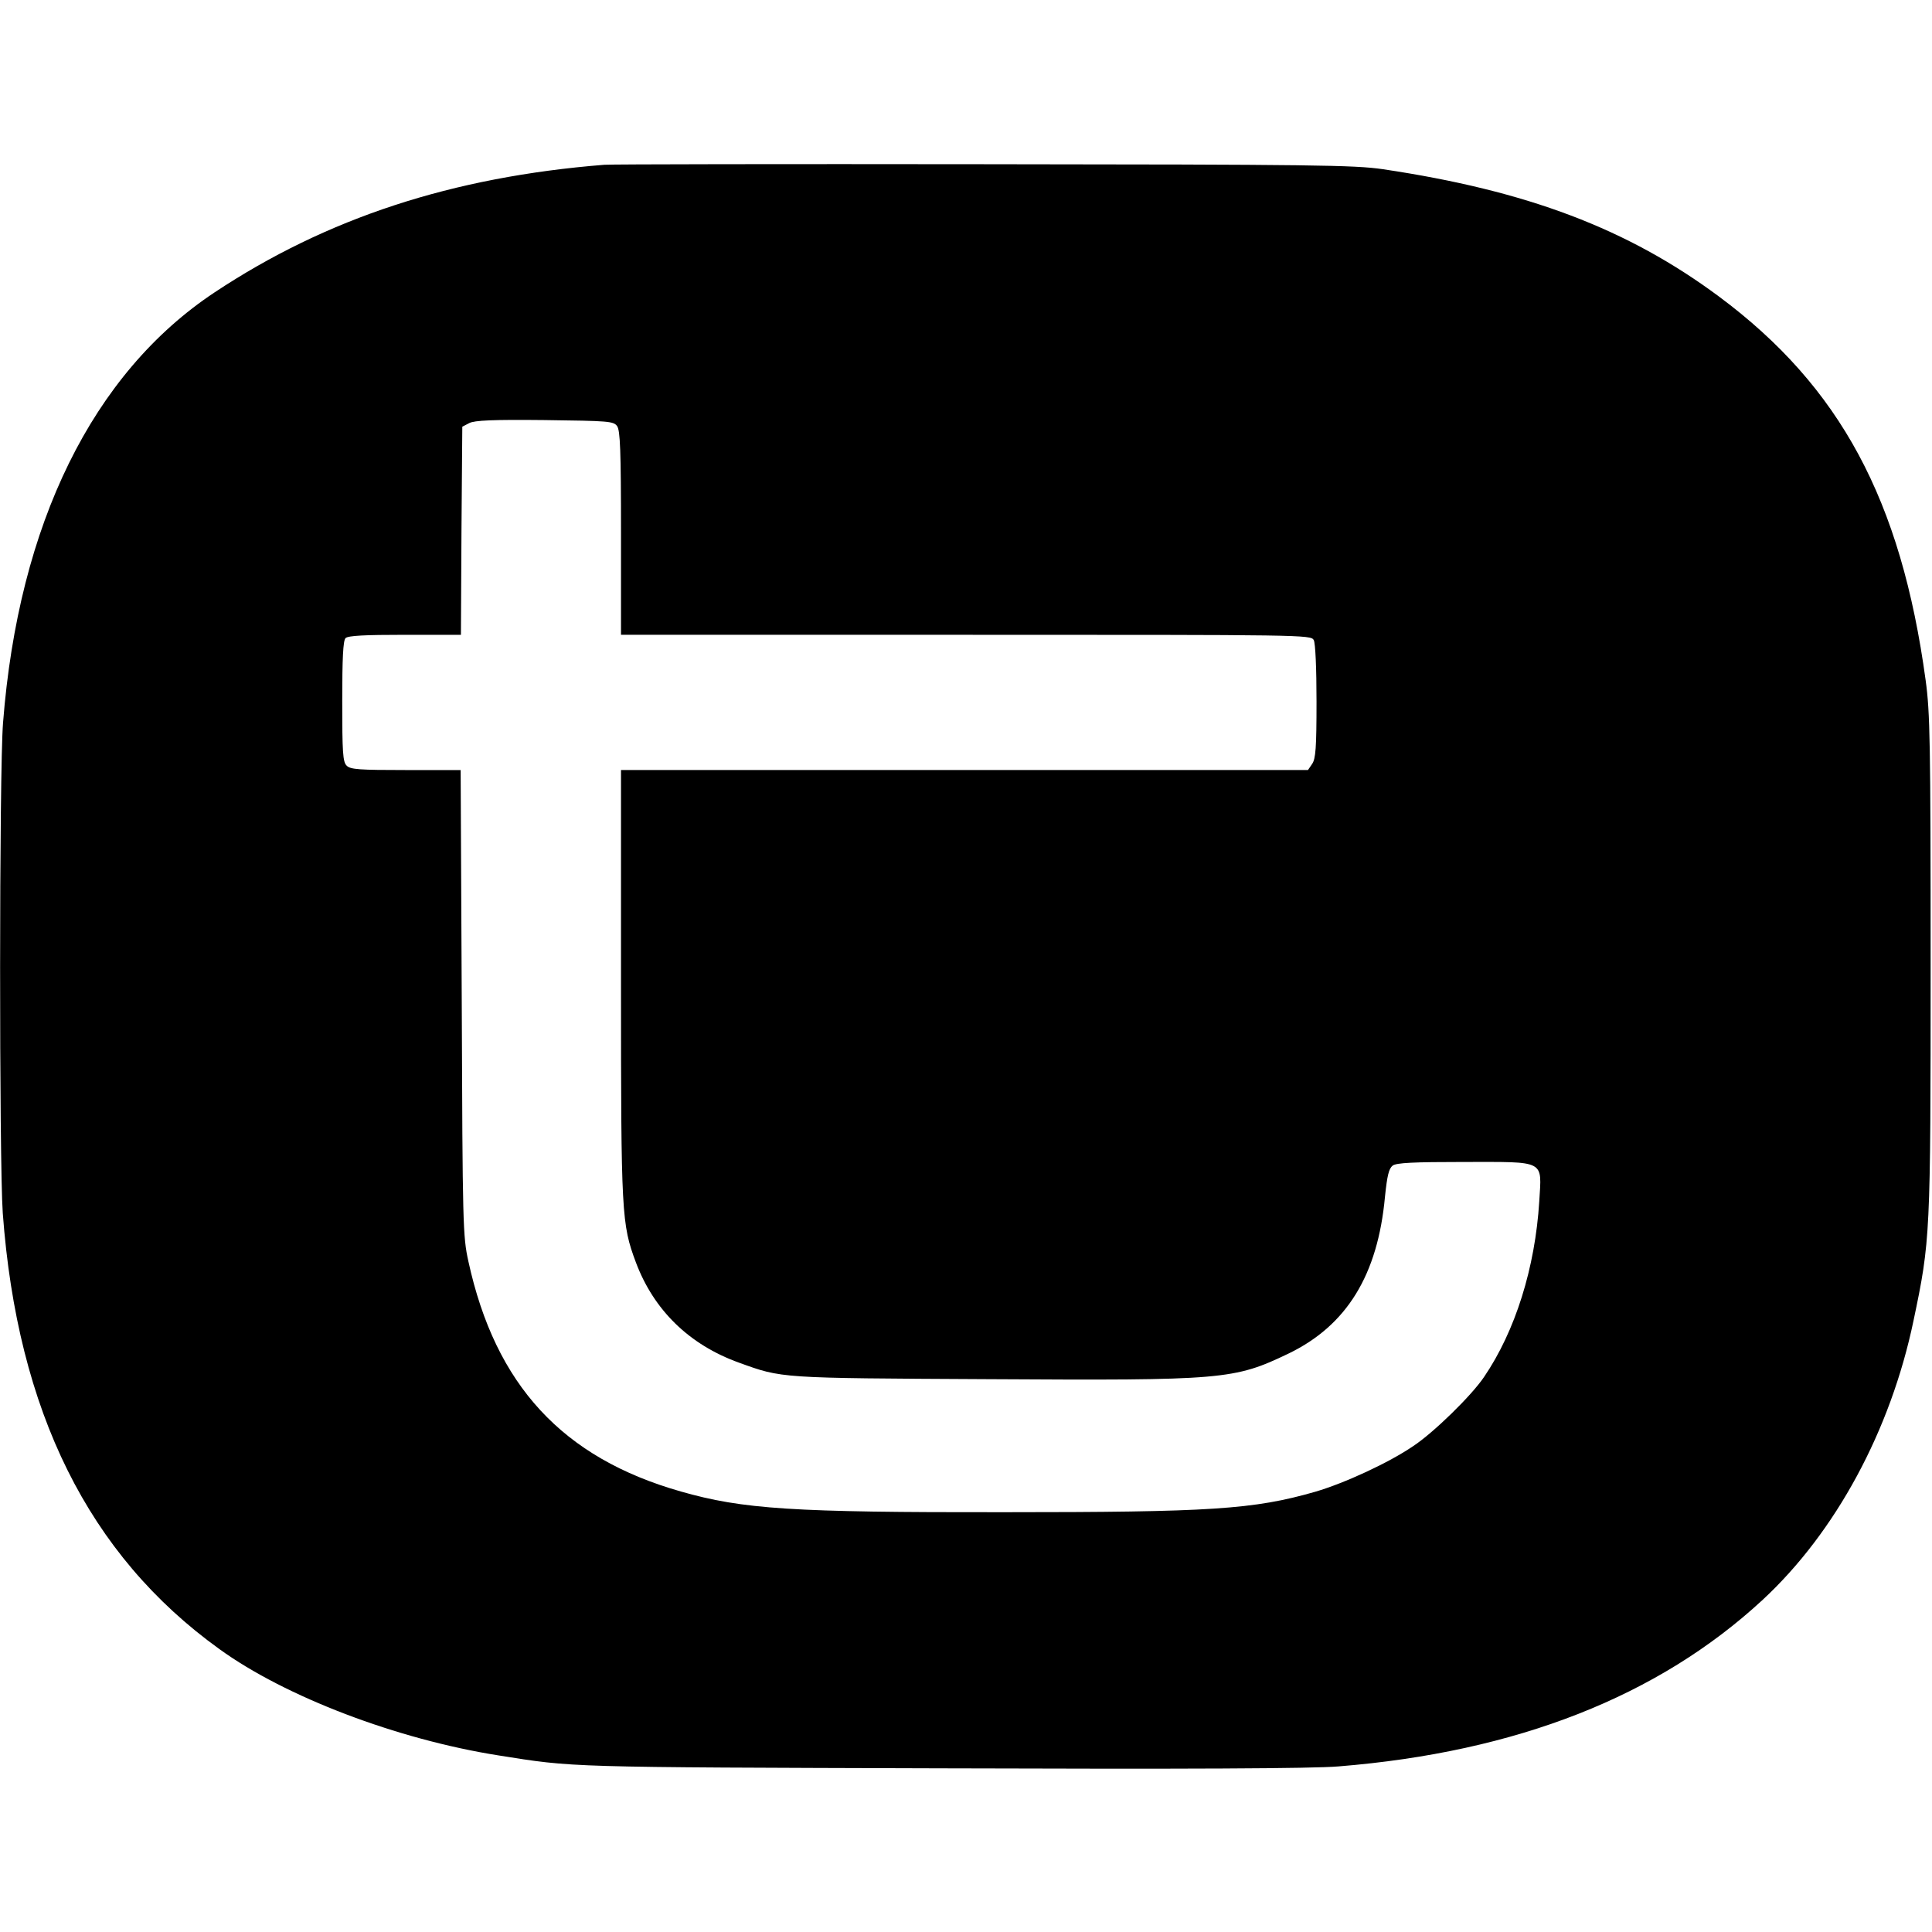<?xml version="1.0" standalone="no"?>
<!DOCTYPE svg PUBLIC "-//W3C//DTD SVG 20010904//EN"
 "http://www.w3.org/TR/2001/REC-SVG-20010904/DTD/svg10.dtd">
<svg version="1.0" xmlns="http://www.w3.org/2000/svg"
 width="700pt" height="700pt" viewBox="0 0 700 700"
 preserveAspectRatio="xMidYMid meet">
<g transform="translate(0,700) scale(0.1,-0.1)"
fill="#000000" stroke="none">
<path d="M2190 6403 c-552 -44 -1006 -193 -1412 -462 -442 -293 -711 -839
-767 -1560 -14 -175 -14 -1590 -1 -1776 53 -719 311 -1239 785 -1580 239 -173
644 -327 1010 -385 277 -44 238 -43 1605 -47 892 -3 1348 -1 1440 7 645 52
1159 254 1537 604 264 245 463 613 546 1011 61 290 62 308 62 1290 0 807 -2
913 -18 1030 -89 654 -310 1064 -748 1390 -331 246 -695 384 -1219 462 -103
15 -250 17 -1445 18 -731 1 -1350 0 -1375 -2z m46 -947 c11 -16 14 -86 14
-388 l0 -368 1250 0 c1225 0 1249 0 1260 -19 6 -12 10 -102 10 -223 0 -168 -3
-207 -16 -226 l-15 -22 -1245 0 -1244 0 0 -774 c0 -836 2 -871 54 -1010 65
-173 193 -298 373 -363 158 -57 142 -56 903 -60 854 -5 891 -2 1089 93 211
102 323 285 349 568 8 77 14 102 28 113 14 10 75 13 259 13 298 0 281 9 272
-143 -15 -241 -87 -470 -200 -636 -45 -67 -182 -201 -256 -250 -89 -61 -250
-135 -356 -166 -223 -64 -378 -74 -1130 -74 -765 -1 -944 11 -1168 75 -429
122 -672 385 -770 834 -20 91 -21 129 -24 938 l-4 842 -199 0 c-167 0 -201 2
-214 16 -14 13 -16 49 -16 233 0 155 3 220 12 229 9 9 70 12 215 12 l203 0 2
377 3 377 25 13 c19 10 86 13 273 11 233 -3 250 -4 263 -22z"/>
</g>
</svg>
